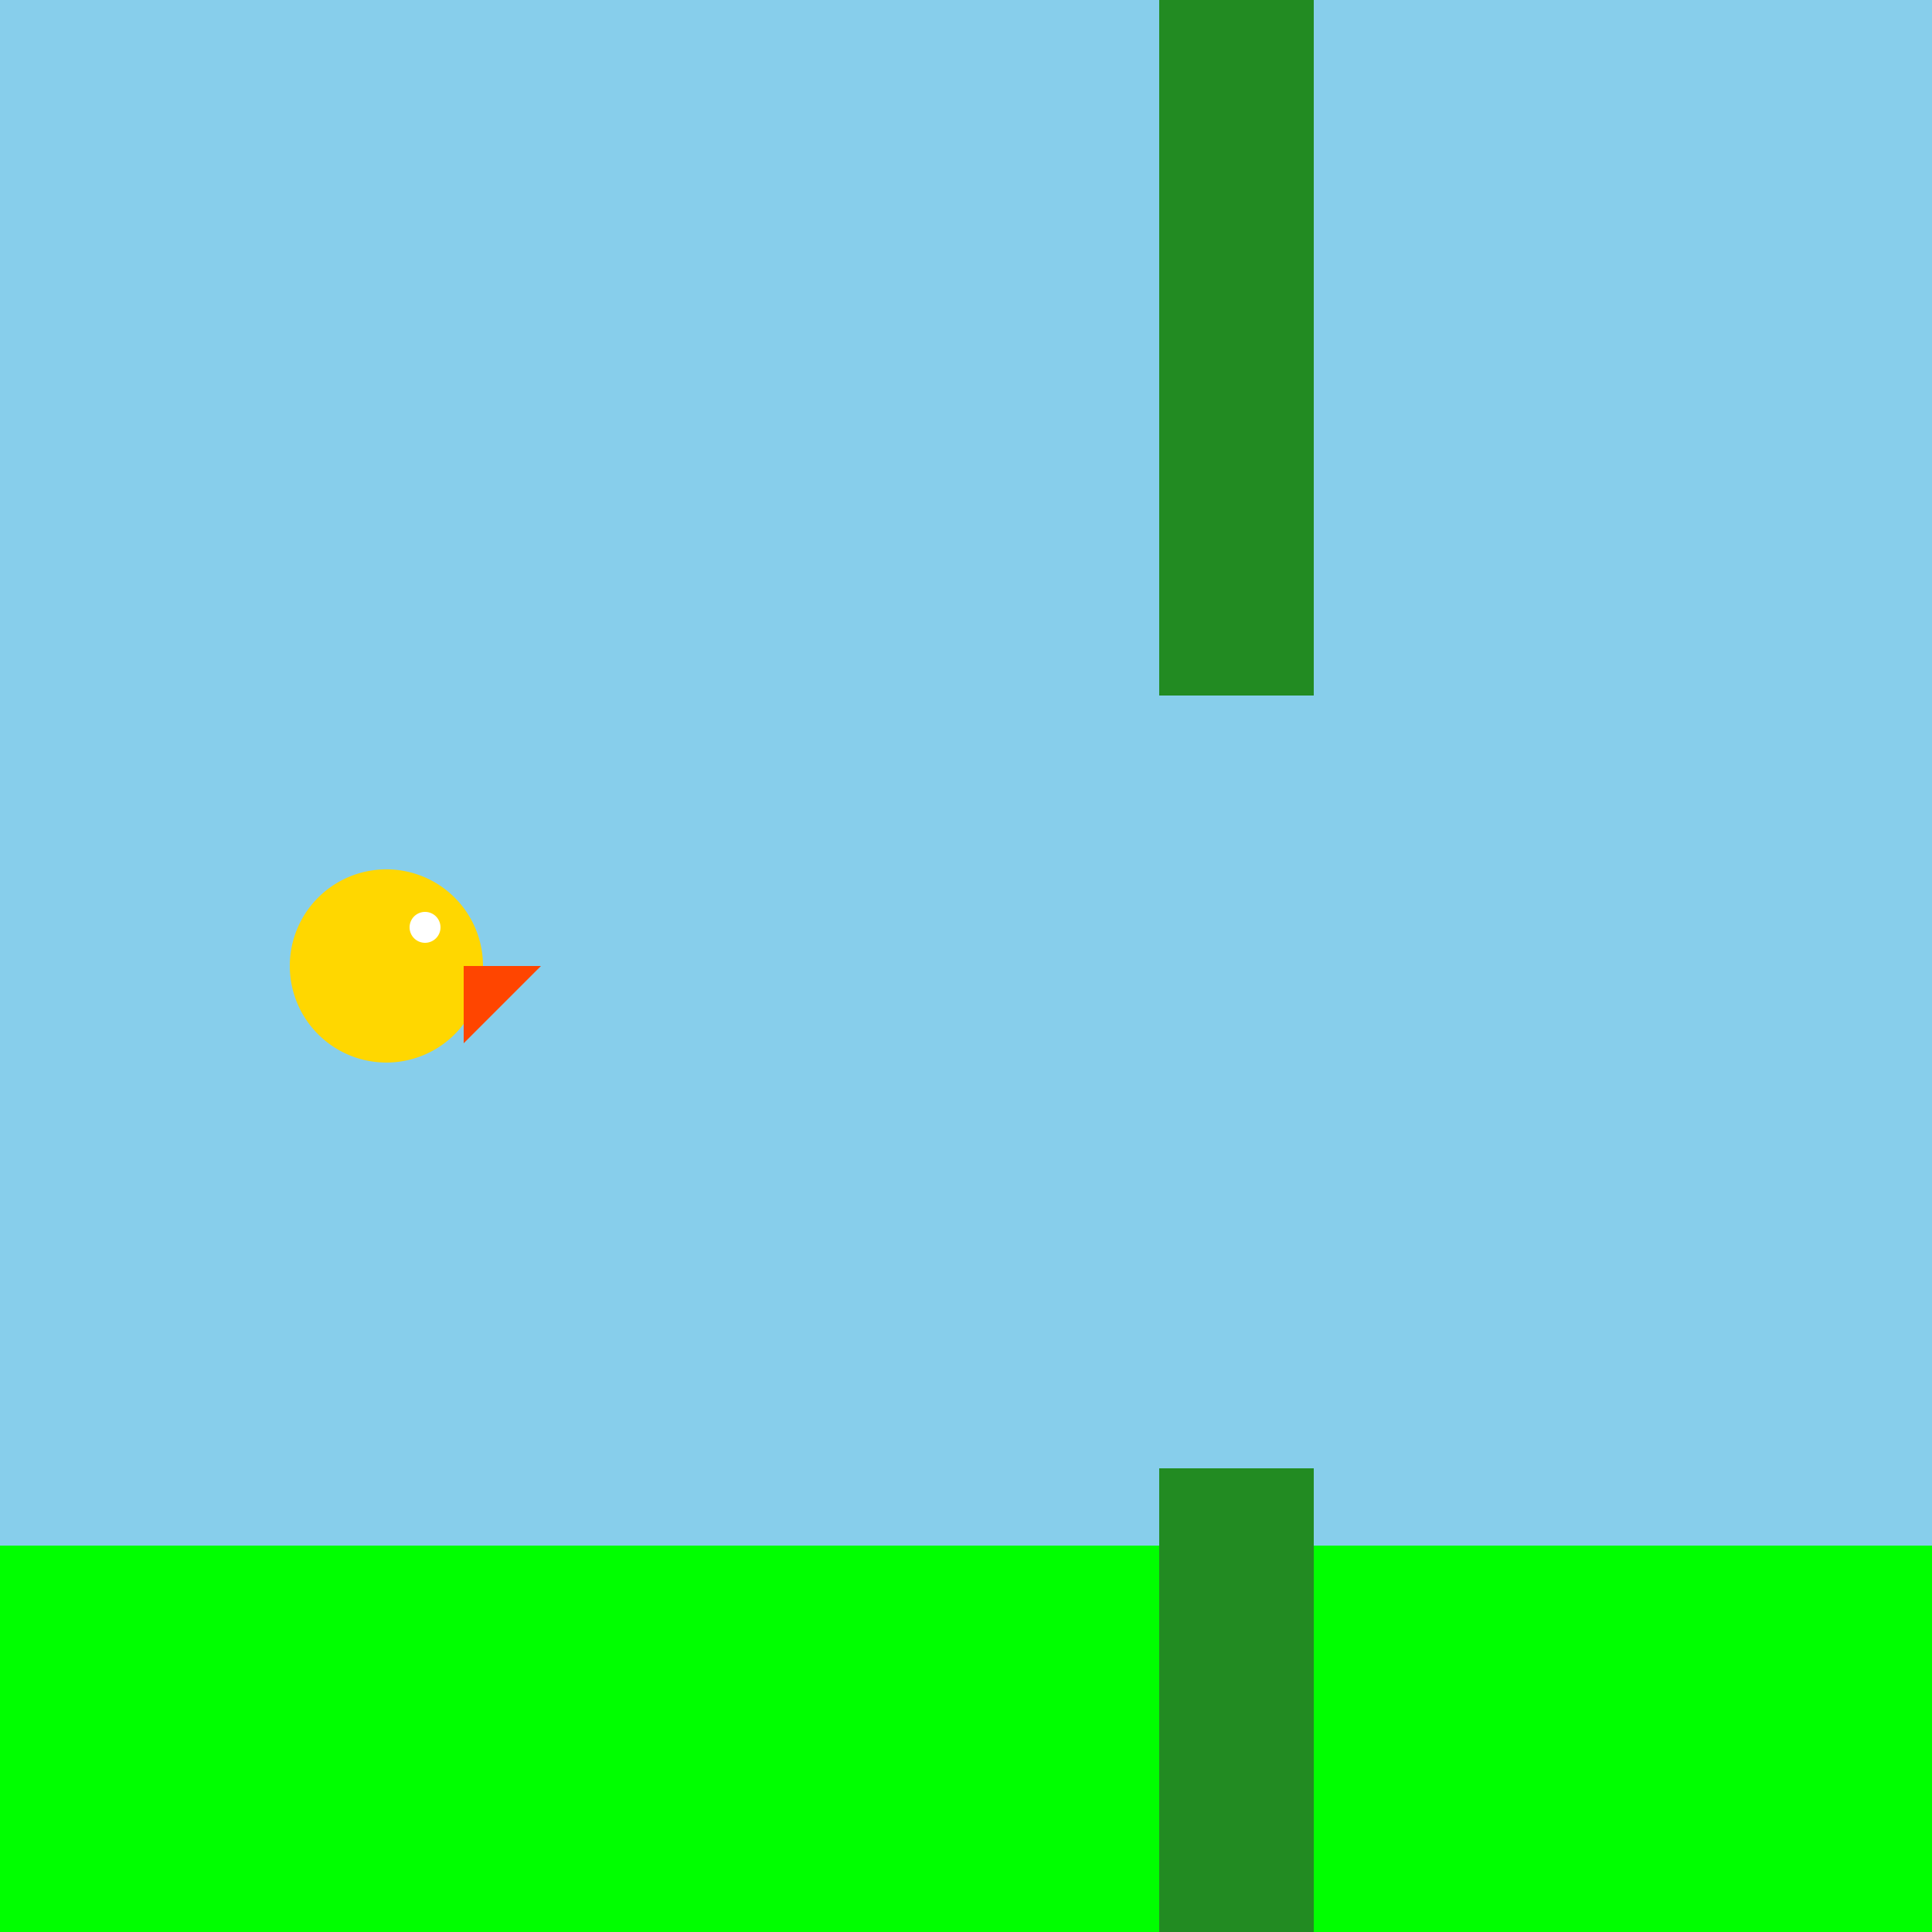 <!--

Generated by DrawGPT.
Free, open source, AI generated images in SVG, PNG, and HTML Canvas format.
https://drawgpt.ai

Created: 2023-09-27T05:07:10.586Z
Link: https://drawgpt.ai/prompt/93540/

-->
<svg xmlns="http://www.w3.org/2000/svg" xmlns:xlink="http://www.w3.org/1999/xlink" width="500" height="500"><defs/><g><rect fill="#87CEEB" stroke="none" x="0" y="0" width="512" height="512"/><rect fill="#00FF00" stroke="none" x="0" y="400" width="512" height="112"/><path fill="#FFD700" stroke="none" paint-order="stroke fill markers" d=" M 125 250 A 25 25 0 1 1 125 249.975"/><path fill="#FF4500" stroke="none" paint-order="stroke fill markers" d=" M 120 250 L 140 250 L 120 270"/><path fill="#FFFFFF" stroke="none" paint-order="stroke fill markers" d=" M 114 240 A 4 4 0 1 1 114 239.996"/><rect fill="#228B22" stroke="none" x="300" y="380" width="40" height="120"/><rect fill="#228B22" stroke="none" x="300" y="0" width="40" height="180"/></g></svg>